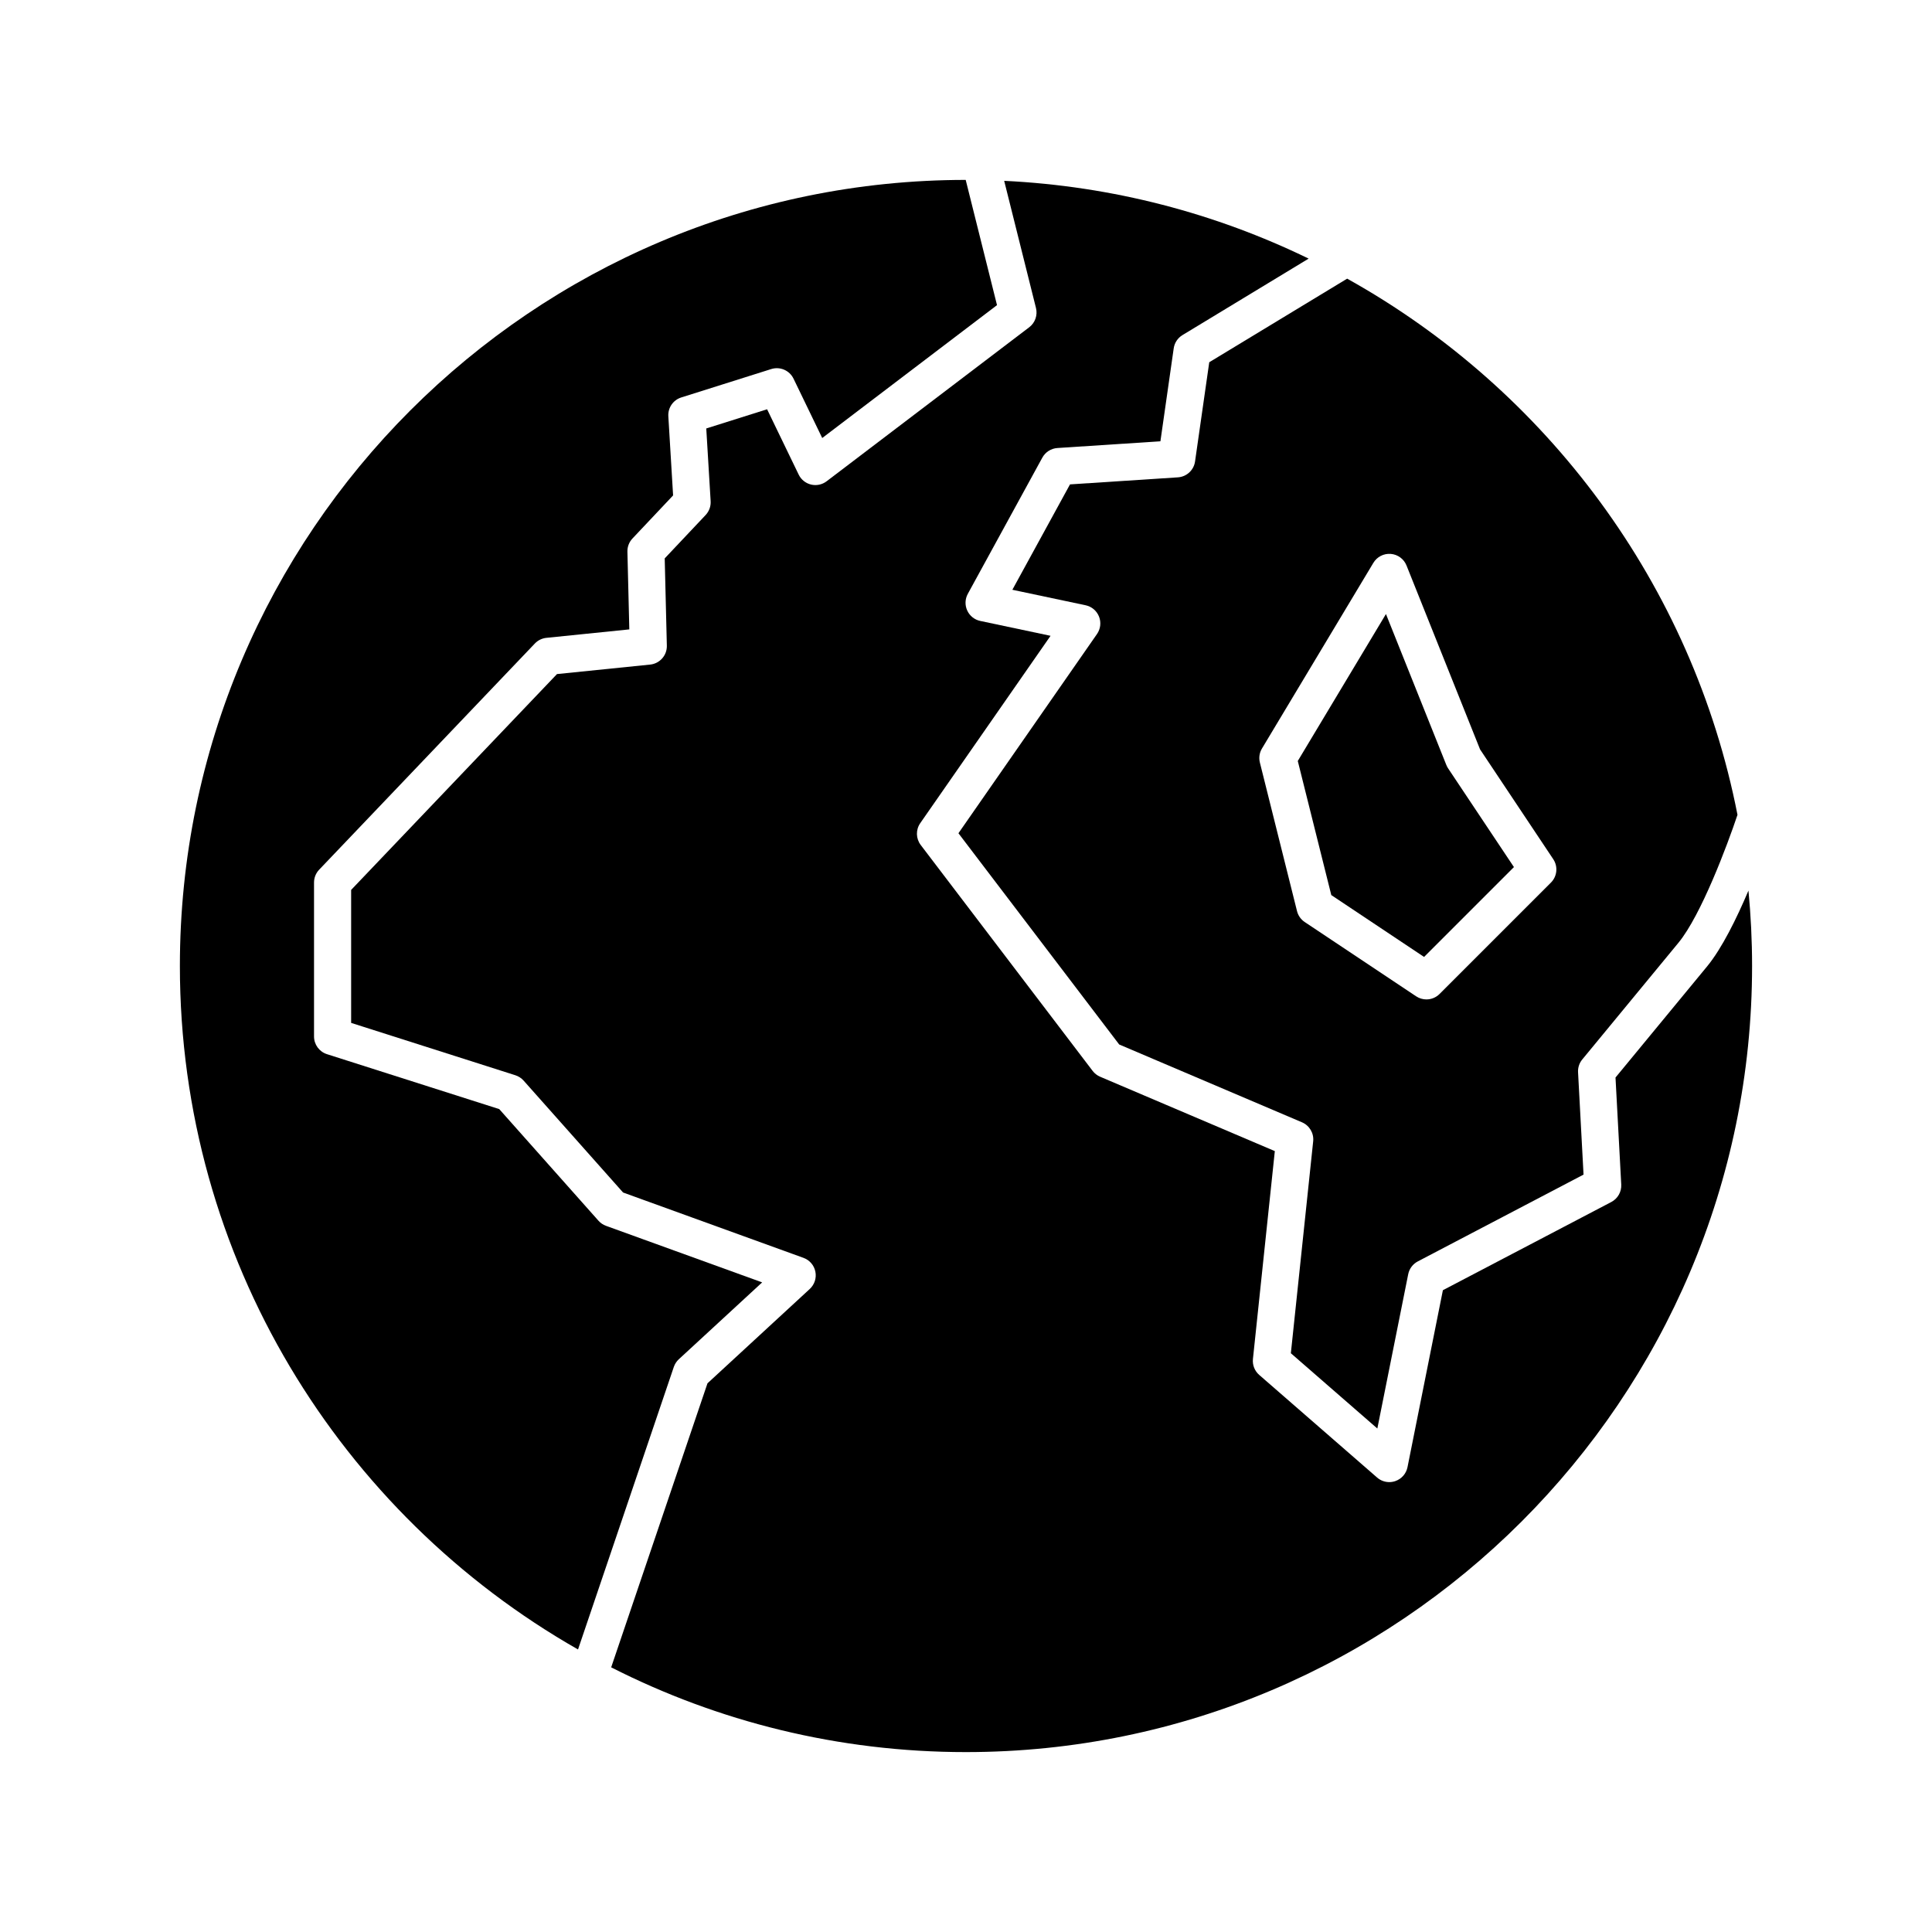 <?xml version="1.0" encoding="UTF-8"?>
<!-- Uploaded to: ICON Repo, www.iconrepo.com, Generator: ICON Repo Mixer Tools -->
<svg fill="#000000" width="800px" height="800px" version="1.1" viewBox="144 144 512 512" xmlns="http://www.w3.org/2000/svg">
 <g>
  <path d="m460.7 266.29c-0.328 2.305-2.227 4.062-4.551 4.211l-28.586 1.867-15.277 27.926 19.41 4.106c1.613 0.34 2.949 1.469 3.555 3 0.605 1.531 0.406 3.269-0.535 4.621l-36.719 52.797 42.598 55.98 48.445 20.625c1.988 0.848 3.191 2.891 2.965 5.043l-5.914 56.156 22.918 19.949 8.18-40.891c0.293-1.457 1.227-2.703 2.543-3.394l43.922-23.004-1.453-27.125c-0.066-1.23 0.332-2.441 1.117-3.391l25.496-30.934c6.008-7.316 12.953-25.871 15.637-33.895-11.945-61.098-50.68-112.71-103.44-142.09l-36.547 22.152zm17.734 76.074 29.52-49.199c0.961-1.602 2.742-2.523 4.613-2.375 1.863 0.148 3.481 1.34 4.176 3.078l19.488 48.727 19.395 29.094c1.301 1.949 1.043 4.551-0.613 6.207l-29.52 29.52c-0.949 0.953-2.211 1.441-3.481 1.441-0.945 0-1.895-0.27-2.727-0.828l-29.52-19.68c-1.02-0.68-1.746-1.715-2.043-2.898l-9.84-39.359c-0.32-1.27-0.121-2.609 0.551-3.727z"/>
  <path d="m323.9 504.21 22.078-20.363-41.379-14.988c-0.77-0.277-1.457-0.746-2-1.355l-26.297-29.582-45.656-14.555c-2.039-0.652-3.426-2.547-3.426-4.688v-40.809c0-1.266 0.488-2.481 1.359-3.394l57.164-59.941c0.809-0.848 1.895-1.379 3.062-1.5l21.969-2.238-0.504-20.594c-0.031-1.297 0.449-2.555 1.34-3.496l10.766-11.414-1.262-20.98c-0.137-2.254 1.277-4.309 3.43-4.984l23.84-7.523c2.328-0.734 4.848 0.352 5.91 2.551l7.602 15.723 46.32-35.215-8.297-33.188c-114.83 0.031-208.25 93.461-208.25 208.3 0 77.516 42.547 145.27 105.51 181.15l25.391-74.887c0.266-0.777 0.723-1.477 1.328-2.035z"/>
  <path d="m607.36 380.01c-3.137 7.398-7.023 15.301-10.949 20.082l-24.285 29.465 1.52 28.363c0.102 1.922-0.926 3.727-2.629 4.621l-44.637 23.379-9.379 46.898c-0.344 1.719-1.578 3.125-3.238 3.691-0.52 0.176-1.055 0.266-1.586 0.266-1.172 0-2.32-0.418-3.231-1.211l-31.242-27.195c-1.211-1.055-1.832-2.633-1.664-4.227l5.801-55.086-46.297-19.711c-0.785-0.336-1.469-0.867-1.988-1.547l-45.555-59.863c-1.293-1.699-1.344-4.039-0.125-5.789l34.531-49.648-18.629-3.941c-1.523-0.32-2.801-1.344-3.453-2.758-0.648-1.414-0.594-3.051 0.152-4.418l19.75-36.102c0.809-1.477 2.316-2.438 3.996-2.547l27.297-1.785 3.523-24.629c0.207-1.457 1.059-2.746 2.32-3.512l33.438-20.27c-24.598-11.961-51.883-19.223-80.684-20.613l8.426 33.699c0.477 1.91-0.227 3.918-1.793 5.109l-53.691 40.816c-1.176 0.895-2.688 1.211-4.125 0.867-1.434-0.344-2.641-1.312-3.281-2.644l-8.367-17.309-16.121 5.086 1.16 19.273c0.082 1.355-0.402 2.684-1.332 3.672l-10.84 11.488 0.566 23.125c0.062 2.57-1.863 4.754-4.422 5.016l-24.691 2.516-54.551 57.199v35.242l43.52 13.875c0.84 0.27 1.594 0.758 2.184 1.418l26.363 29.656 47.812 17.32c1.617 0.586 2.809 1.969 3.148 3.656 0.34 1.684-0.227 3.422-1.488 4.59l-27.105 25-25.523 75.27c28.258 14.355 60.207 22.461 94.012 22.461 114.88 0 208.34-93.461 208.34-208.34 0-6.742-0.332-13.402-0.961-19.973z"/>
  <path d="m521.39 397.6 23.816-23.816-17.445-26.164c-0.188-0.285-0.348-0.586-0.473-0.902l-15.996-39.992-23.367 38.945 8.883 35.539z"/>
 </g>
</svg>